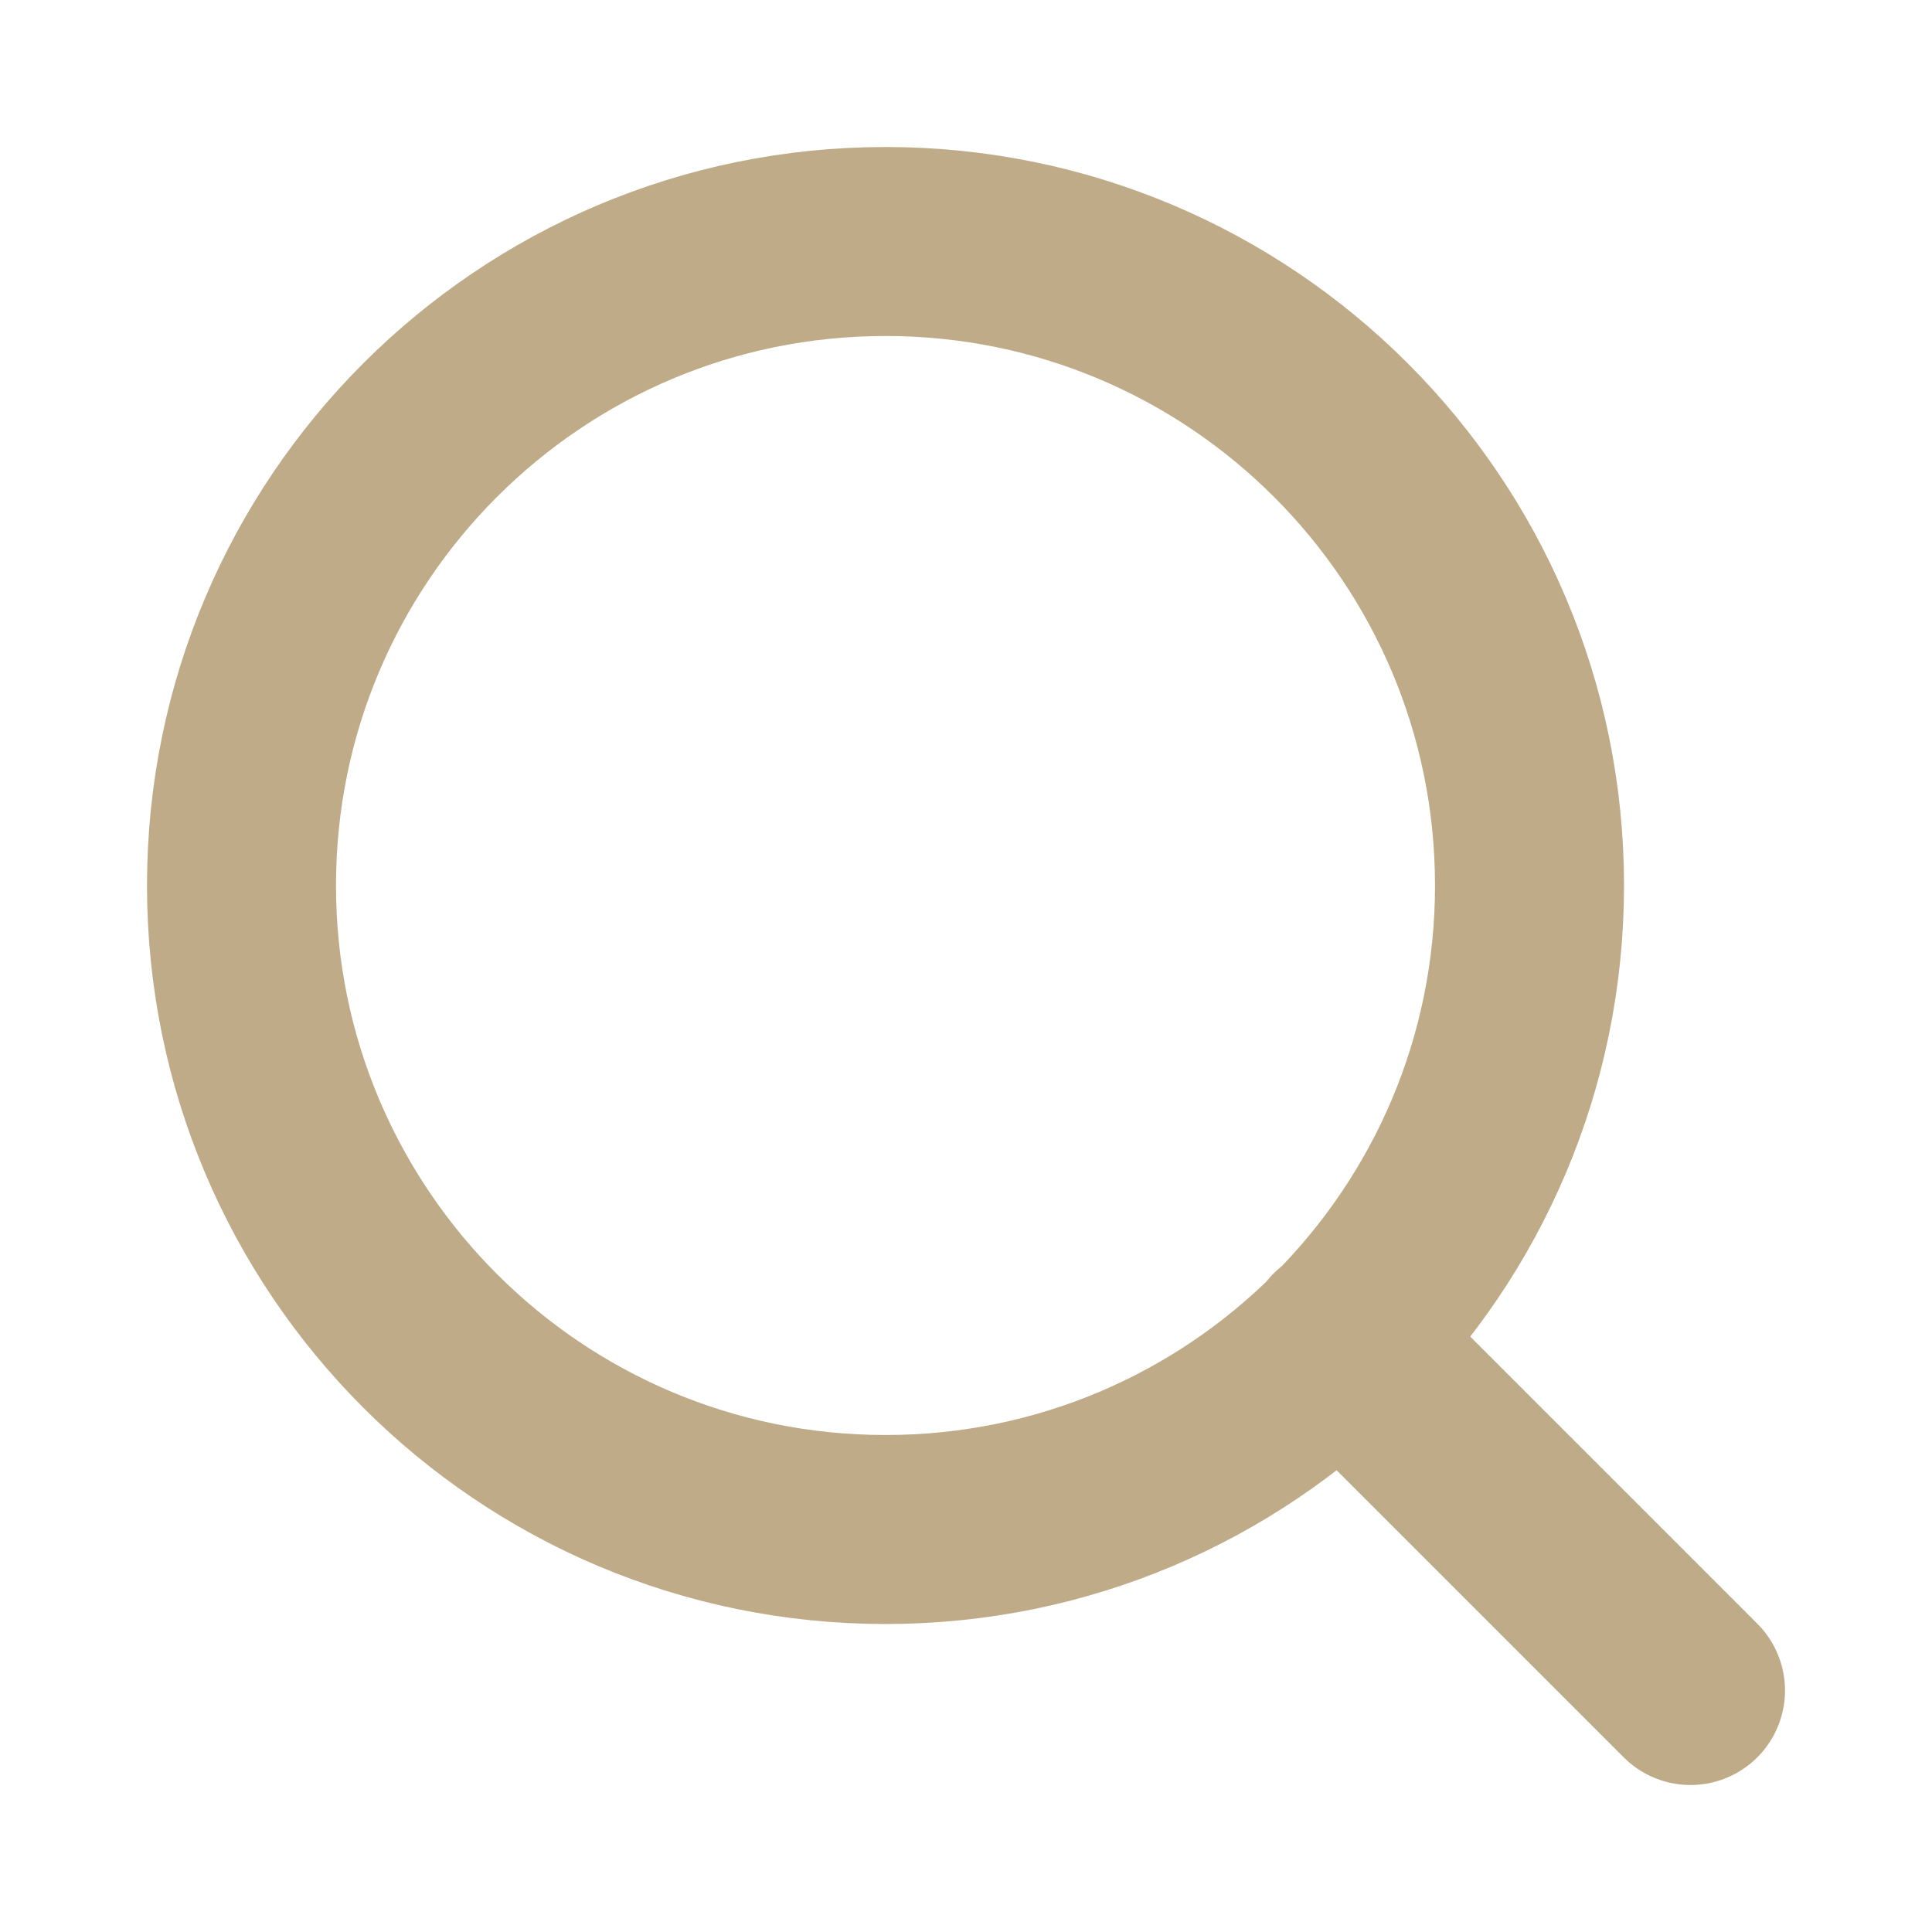<svg xmlns="http://www.w3.org/2000/svg" fill="none" viewBox="0 0 46 46" height="46" width="46">
<path stroke-linejoin="round" stroke-linecap="round" stroke-width="4.5" stroke="#BFAB88" d="M40.25 40.25L31.913 31.913M36.417 21.083C36.417 29.552 29.552 36.417 21.083 36.417C12.615 36.417 5.75 29.552 5.75 21.083C5.75 12.615 12.615 5.75 21.083 5.75C29.552 5.75 36.417 12.615 36.417 21.083Z"></path>
</svg>
